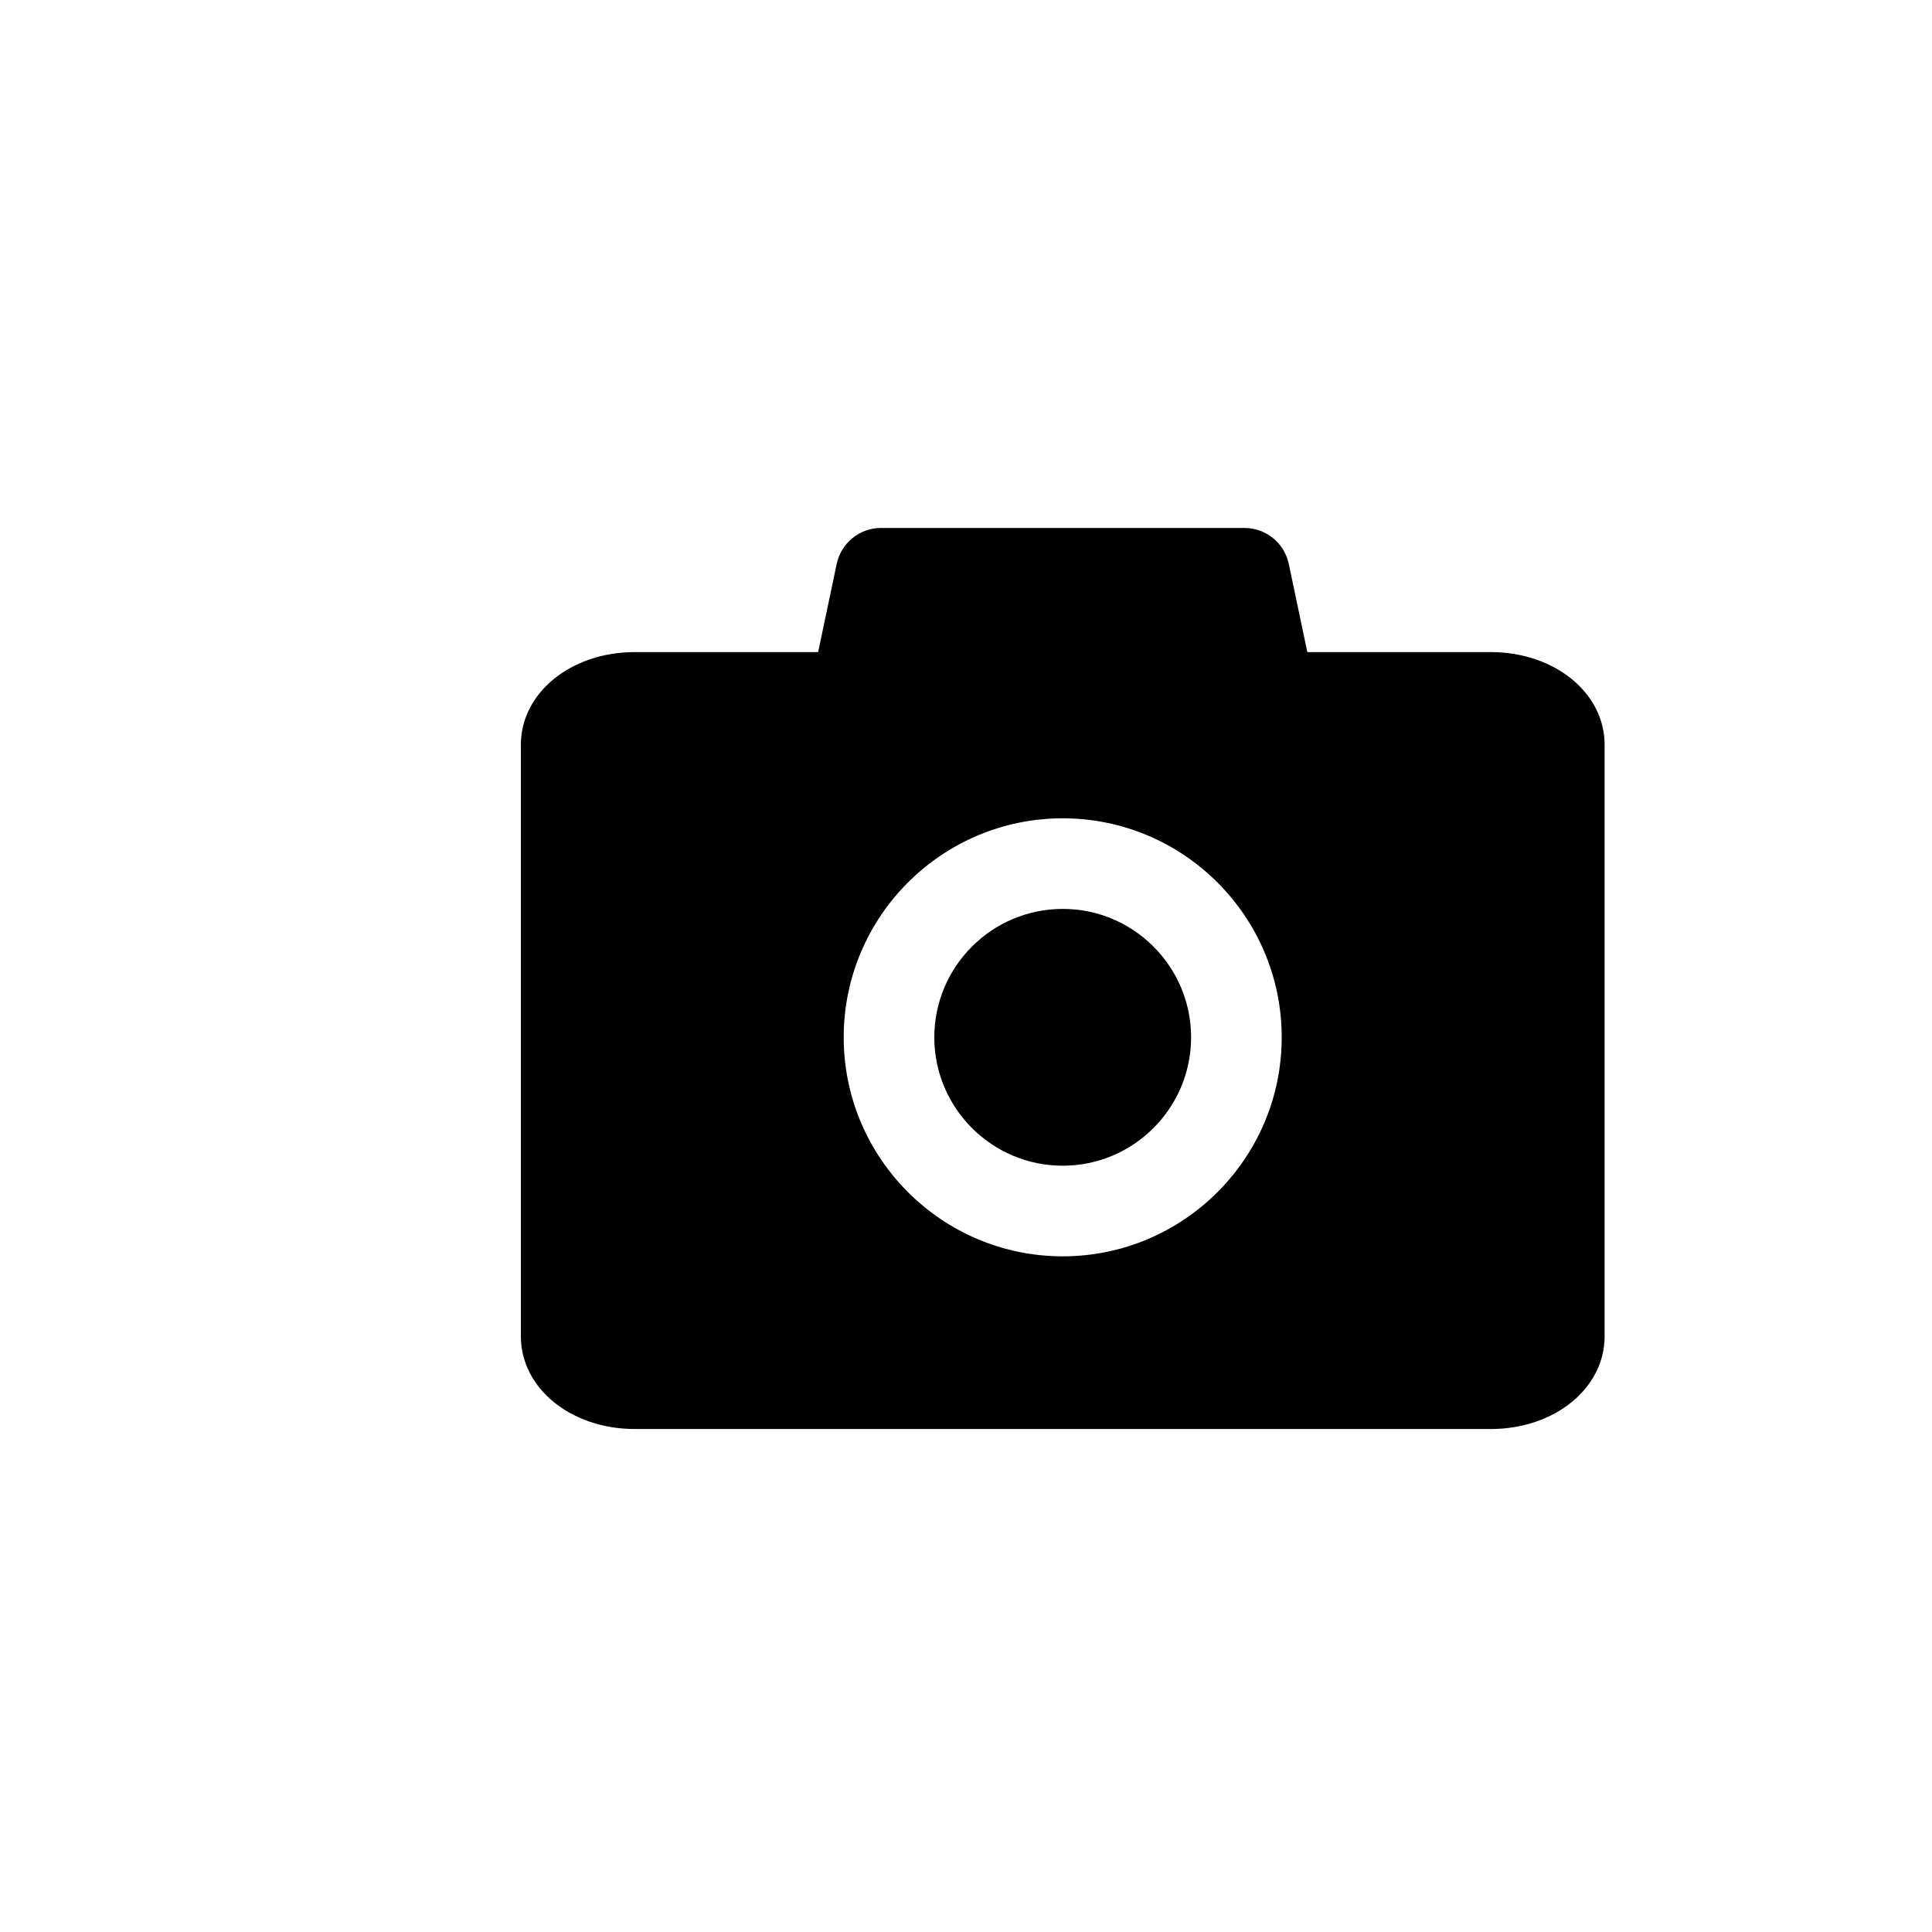 <?xml version="1.0" encoding="utf-8"?>
<!-- Generator: Adobe Illustrator 16.0.0, SVG Export Plug-In . SVG Version: 6.00 Build 0)  -->
<!DOCTYPE svg PUBLIC "-//W3C//DTD SVG 1.1//EN" "http://www.w3.org/Graphics/SVG/1.1/DTD/svg11.dtd">
<svg version="1.1" id="Layer_1" xmlns="http://www.w3.org/2000/svg" xmlns:xlink="http://www.w3.org/1999/xlink" x="0px" y="0px"
	 width="100px" height="100px" viewBox="0 0 100 100" enable-background="new 0 0 100 100" xml:space="preserve">
<g>
	<path d="M77.155,33.752h-9.488l-0.96-4.563c-0.229-1.085-1.186-1.862-2.294-1.862H45.601c-1.108,0-2.065,0.777-2.294,1.862
		l-0.96,4.563h-9.488c-3.309,0-5.899,2.108-5.899,4.802v30.61c0,2.693,2.591,4.802,5.899,4.802h44.297
		c3.309,0,5.899-2.108,5.899-4.802v-30.61C83.055,35.86,80.464,33.752,77.155,33.752z M55.007,65.027
		c-6.252,0-11.337-5.085-11.337-11.336s5.085-11.336,11.337-11.336c6.25,0,11.334,5.085,11.334,11.336S61.258,65.027,55.007,65.027z
		"/>
	<path d="M55.007,47.045c-3.666,0-6.647,2.982-6.647,6.646s2.982,6.646,6.647,6.646c3.664,0,6.644-2.982,6.644-6.646
		S58.671,47.045,55.007,47.045z"/>
</g>
</svg>
